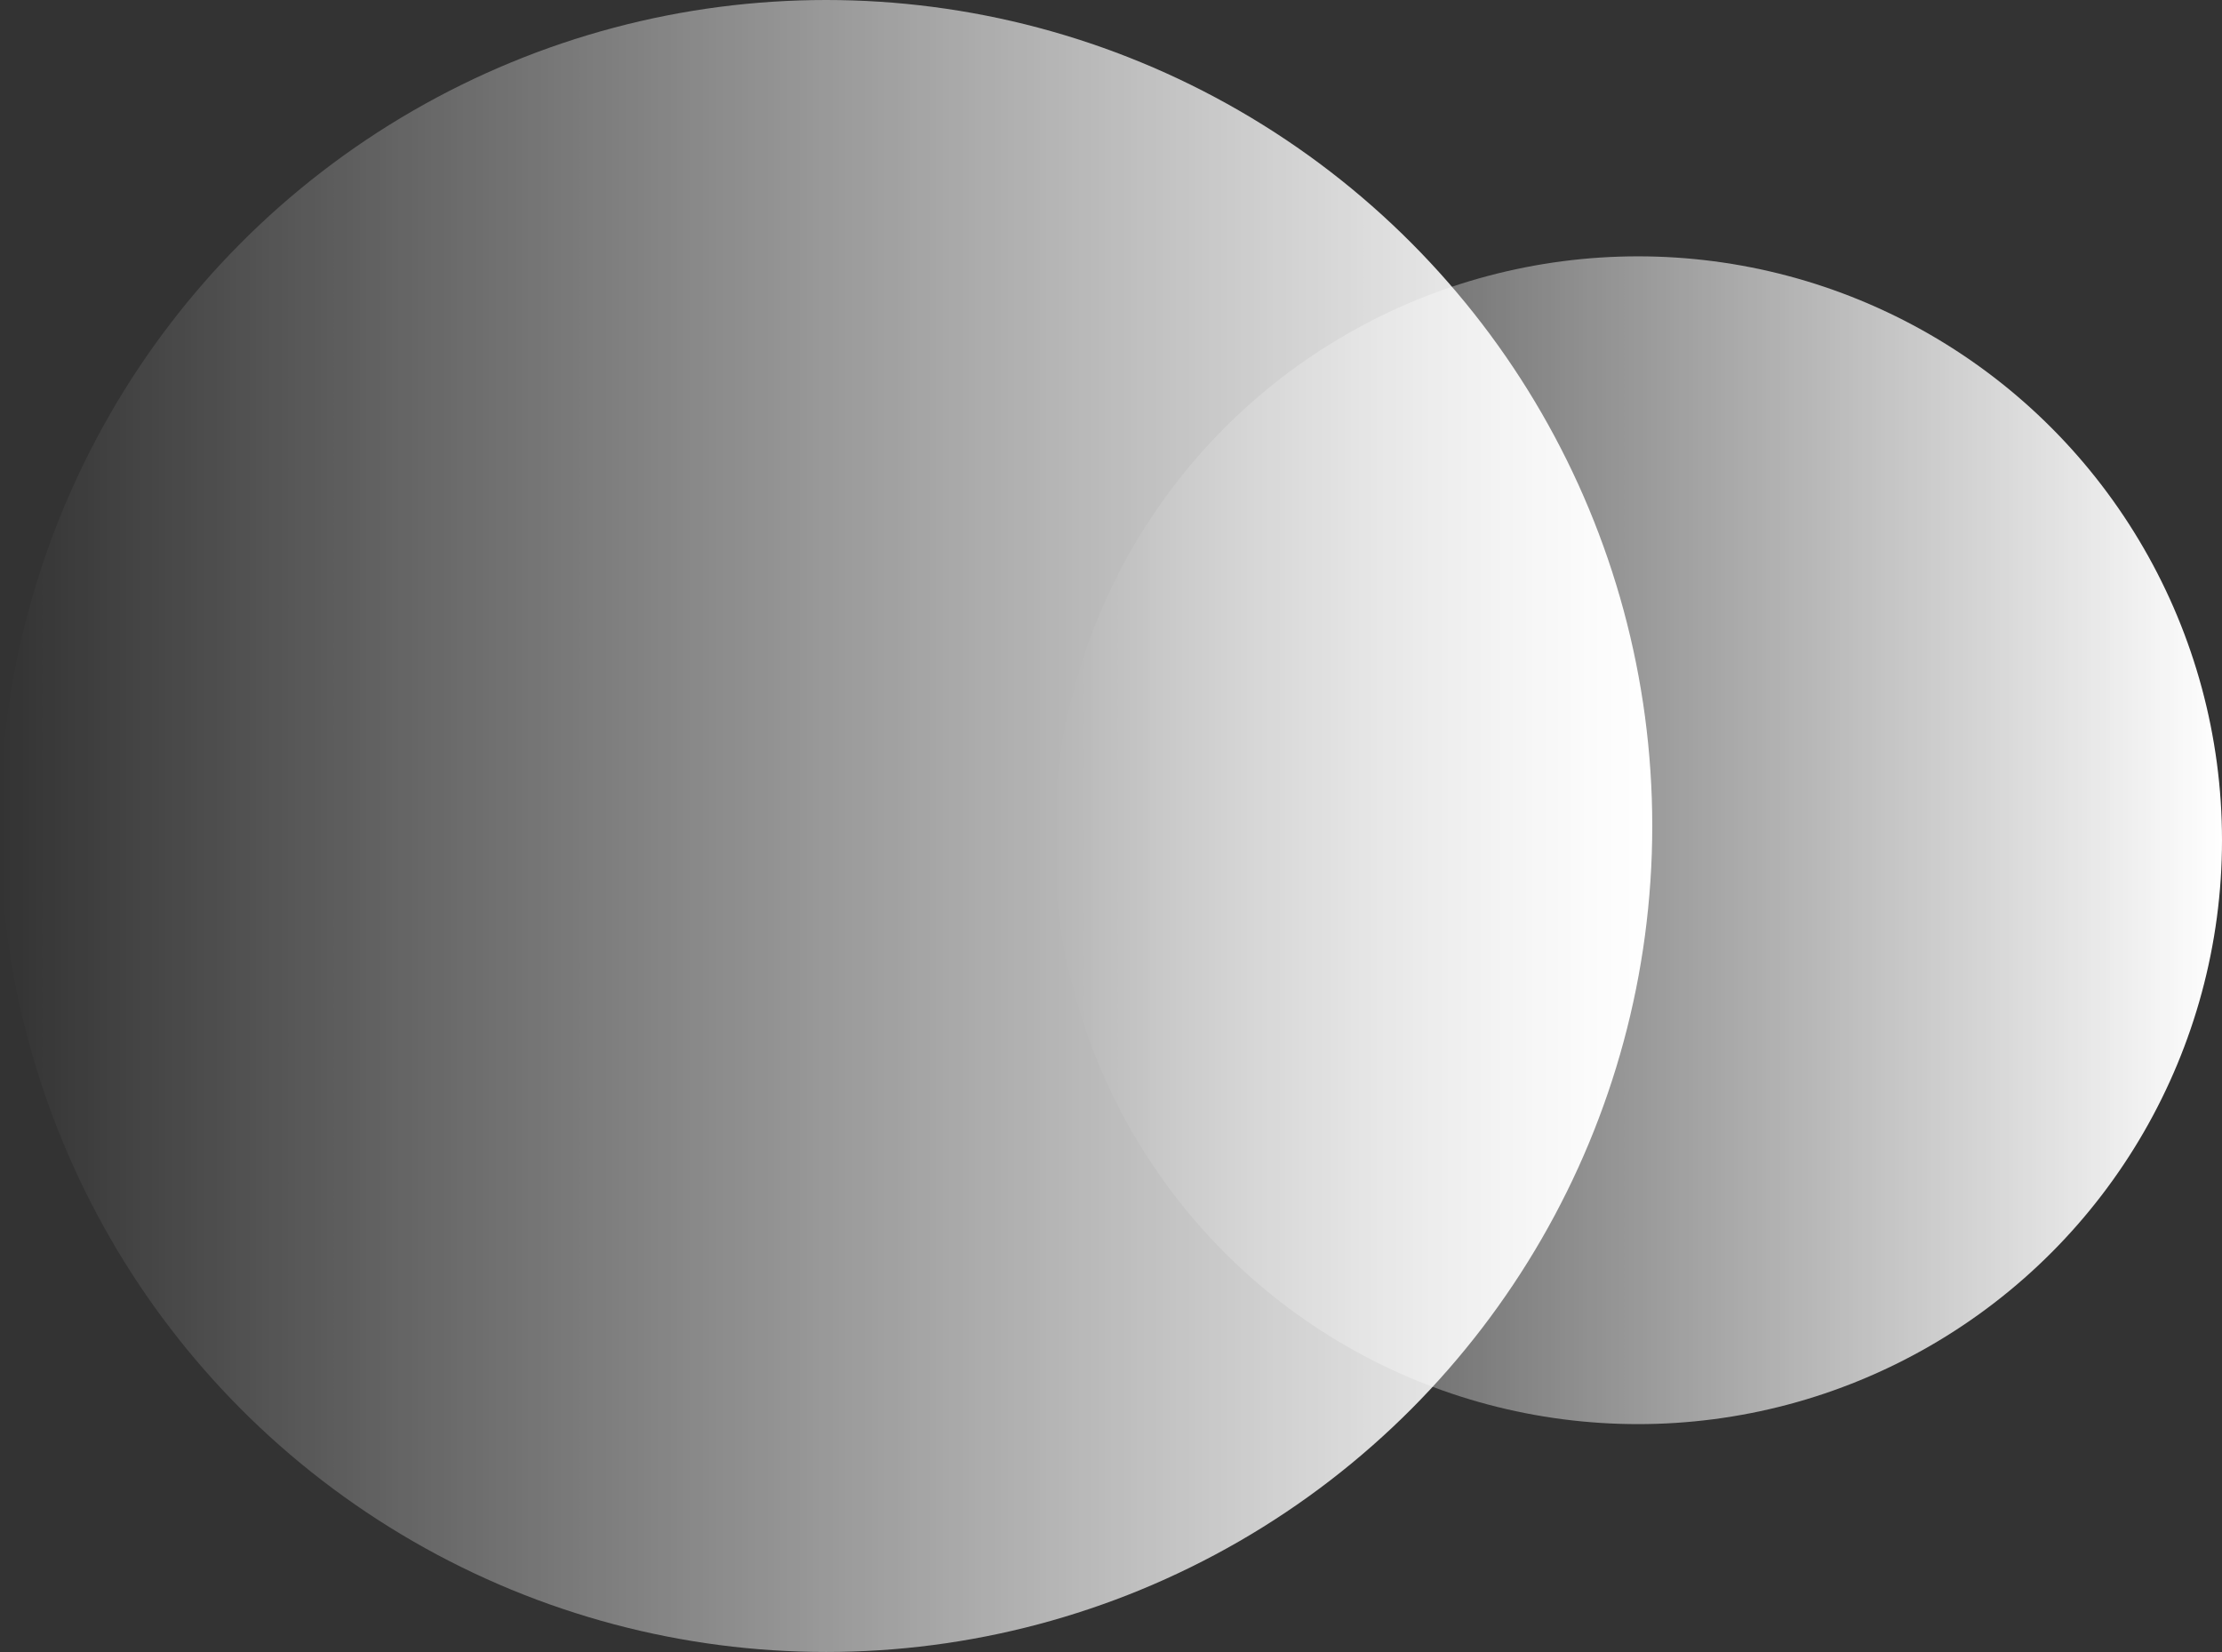 <svg xmlns="http://www.w3.org/2000/svg" width="78" height="58" fill="none"><rect width="100%" height="100%" fill="#333333" stroke="none"/><circle cx="57.5" cy="29.5" r="20.5" fill="url(#a)"/><circle cx="29" cy="29" r="29" fill="url(#b)"/><defs><linearGradient id="a" x1="37" x2="78" y1="29.5" y2="29.5" gradientUnits="userSpaceOnUse"><stop stop-color="#fff" stop-opacity="0"/><stop offset="1" stop-color="#fff"/></linearGradient><linearGradient id="b" x1="58" x2="0" y1="29" y2="29" gradientUnits="userSpaceOnUse"><stop stop-color="#fff"/><stop offset="1" stop-color="#fff" stop-opacity="0"/></linearGradient></defs></svg>